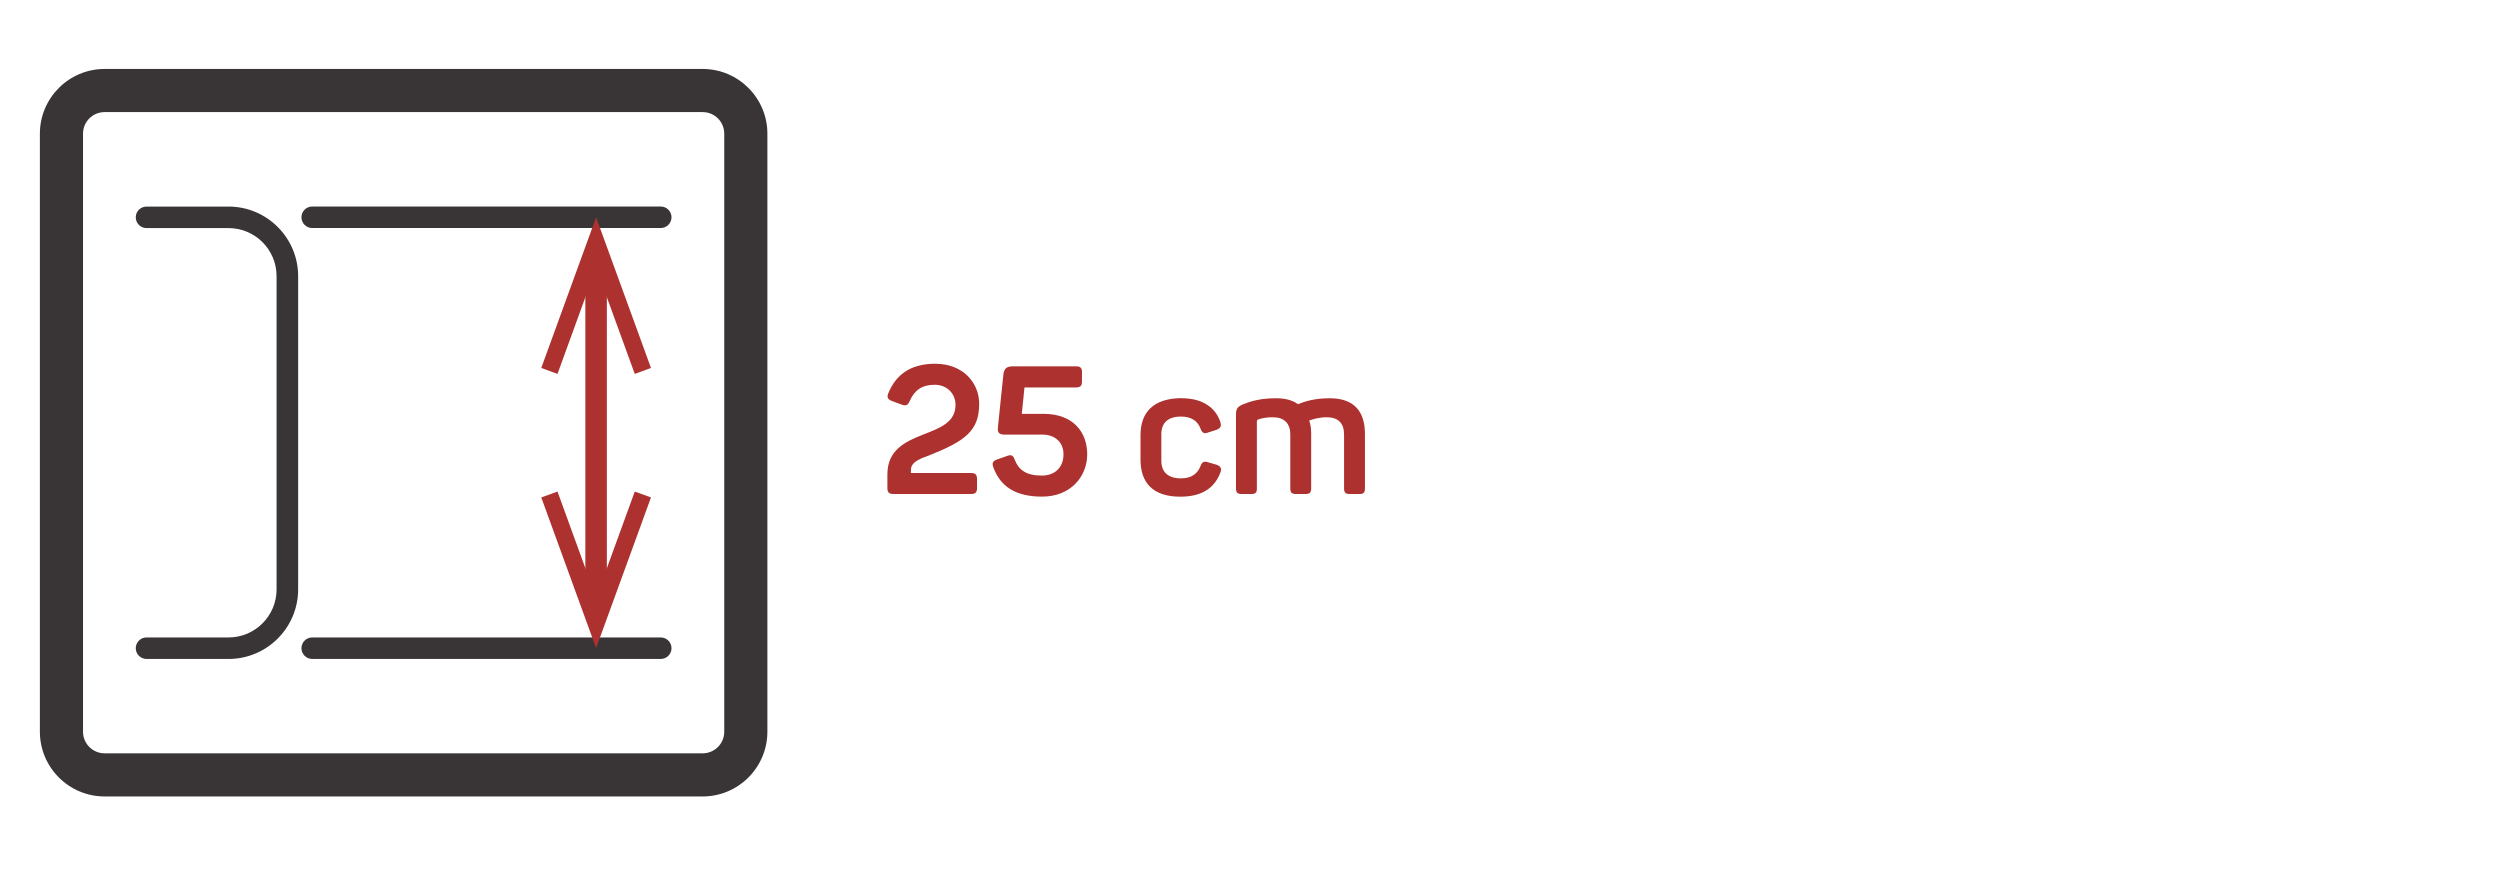 <?xml version="1.0" encoding="UTF-8"?><svg id="Layer_1" xmlns="http://www.w3.org/2000/svg" viewBox="0 0 430 150"><defs><style>.cls-1{fill:#ad312e;}.cls-2{fill:#393537;}</style></defs><g><path class="cls-2" d="M39.31,113.34h-14.11c-1.02,0-1.85-.83-1.85-1.85s.83-1.85,1.85-1.85h14.11c4.56,0,8.26-3.71,8.26-8.26V47.49c0-4.56-3.71-8.26-8.26-8.26h-14.11c-1.02,0-1.85-.83-1.85-1.85s.83-1.85,1.85-1.85h14.11c6.6,0,11.97,5.37,11.97,11.97v53.87c0,6.6-5.37,11.97-11.97,11.97Z"/><g><path class="cls-2" d="M113.65,113.34H53.7c-1.02,0-1.85-.83-1.85-1.85s.83-1.85,1.85-1.85h59.95c1.02,0,1.85,.83,1.85,1.85s-.83,1.85-1.85,1.85Z"/><path class="cls-2" d="M113.65,39.22H53.7c-1.02,0-1.85-.83-1.85-1.85s.83-1.85,1.85-1.85h59.95c1.02,0,1.85,.83,1.85,1.85s-.83,1.85-1.85,1.85Z"/></g><g><path class="cls-1" d="M102.53,104.95c-1.02,0-1.85-.83-1.85-1.85V45.75c0-1.02,.83-1.85,1.85-1.85s1.85,.83,1.85,1.85v57.34c0,1.02-.83,1.85-1.85,1.85Z"/><polygon class="cls-1" points="93.1 63.29 95.89 64.31 102.53 46.04 109.18 64.31 111.97 63.29 102.53 37.37 93.1 63.29"/><polygon class="cls-1" points="93.1 85.56 95.89 84.55 102.53 102.81 109.18 84.55 111.97 85.56 102.53 111.48 93.1 85.56"/></g><path class="cls-2" d="M120.86,136.99H17.99c-6.13,0-11.13-4.99-11.13-11.13V22.99c0-6.13,4.99-11.13,11.13-11.13H120.86c6.13,0,11.13,4.99,11.13,11.13V125.86c0,6.13-4.99,11.13-11.13,11.13ZM17.99,19.28c-2.05,0-3.71,1.66-3.71,3.71V125.86c0,2.05,1.66,3.71,3.71,3.71H120.86c2.05,0,3.71-1.66,3.71-3.71V22.99c0-2.05-1.66-3.71-3.71-3.71H17.99Z"/></g><g><path class="cls-1" d="M160.91,62.57c4.7,0,7.51,3.25,7.51,6.89,0,4.64-2.41,6.4-8.62,8.87-1.3,.49-3.12,1.05-3.12,2.47v.56h10.32c.77,0,1.05,.28,1.05,1.05v1.51c0,.77-.28,1.05-1.05,1.05h-13.32c-.77,0-1.05-.28-1.05-1.05v-2.32c0-4.2,3.06-5.63,6.09-6.83,2.84-1.11,5.63-2.07,5.63-5.13,0-1.89-1.42-3.46-3.59-3.46s-3.46,.93-4.27,2.75c-.34,.77-.62,.93-1.36,.68l-1.67-.62c-.74-.28-.96-.62-.68-1.33,1.27-3.09,3.68-5.1,8.13-5.1Z"/><path class="cls-1" d="M186.1,64.08v1.51c0,.77-.25,1.05-1.05,1.05h-8.84l-.46,4.54h3.74c5.1,0,7.51,3.15,7.51,6.95s-2.81,7.29-7.76,7.29c-4.64,0-7.2-1.79-8.38-5.04-.28-.74-.09-1.08,.65-1.36l1.7-.59c.74-.28,1.05-.12,1.33,.65,.68,1.79,2.01,2.72,4.67,2.72,2.16,0,3.71-1.33,3.71-3.68,0-2.07-1.48-3.37-3.65-3.37h-6.52c-.93,0-1.21-.37-1.11-1.24l.93-8.99c.12-1.14,.53-1.51,1.7-1.51h10.79c.8,0,1.05,.28,1.05,1.05Z"/><path class="cls-1" d="M203.28,68.5c3.68,0,5.84,1.73,6.61,4.05,.25,.77,.03,1.11-.68,1.39l-1.36,.43c-.74,.31-1.08,.09-1.36-.65-.49-1.3-1.55-2.07-3.37-2.07-2.22,0-3.37,1.08-3.37,3.03v4.57c0,1.92,1.14,3.03,3.37,3.03,1.79,0,2.87-.8,3.37-2.13,.28-.74,.62-.87,1.36-.62l1.39,.4c.71,.28,.96,.62,.65,1.39-1.02,2.63-3.15,4.11-6.89,4.11-4.7,0-6.83-2.41-6.83-6.34v-4.27c0-3.93,2.26-6.34,7.11-6.34Z"/><path class="cls-1" d="M228.71,68.5c4.2,0,6.06,2.26,6.06,6.15v9.36c0,.71-.22,.96-.93,.96h-1.7c-.71,0-.96-.25-.96-.96v-9.24c0-1.98-.99-3-3-3-1.24,0-2.29,.31-3,.56,.25,.65,.34,1.45,.34,2.32v9.36c0,.71-.25,.96-.96,.96h-1.67c-.71,0-.96-.25-.96-.96v-9.24c0-1.98-1.05-3-3.03-3-.96,0-1.7,.12-2.47,.37-.22,.09-.25,.22-.25,.37v11.5c0,.71-.22,.96-.93,.96h-1.7c-.71,0-.96-.25-.96-.96v-12.7c0-.99,.25-1.36,1.21-1.76,1.2-.49,2.9-1.05,5.62-1.05,1.64,0,2.91,.34,3.83,1.02,1.08-.43,2.78-1.02,5.44-1.02Z"/></g></svg>